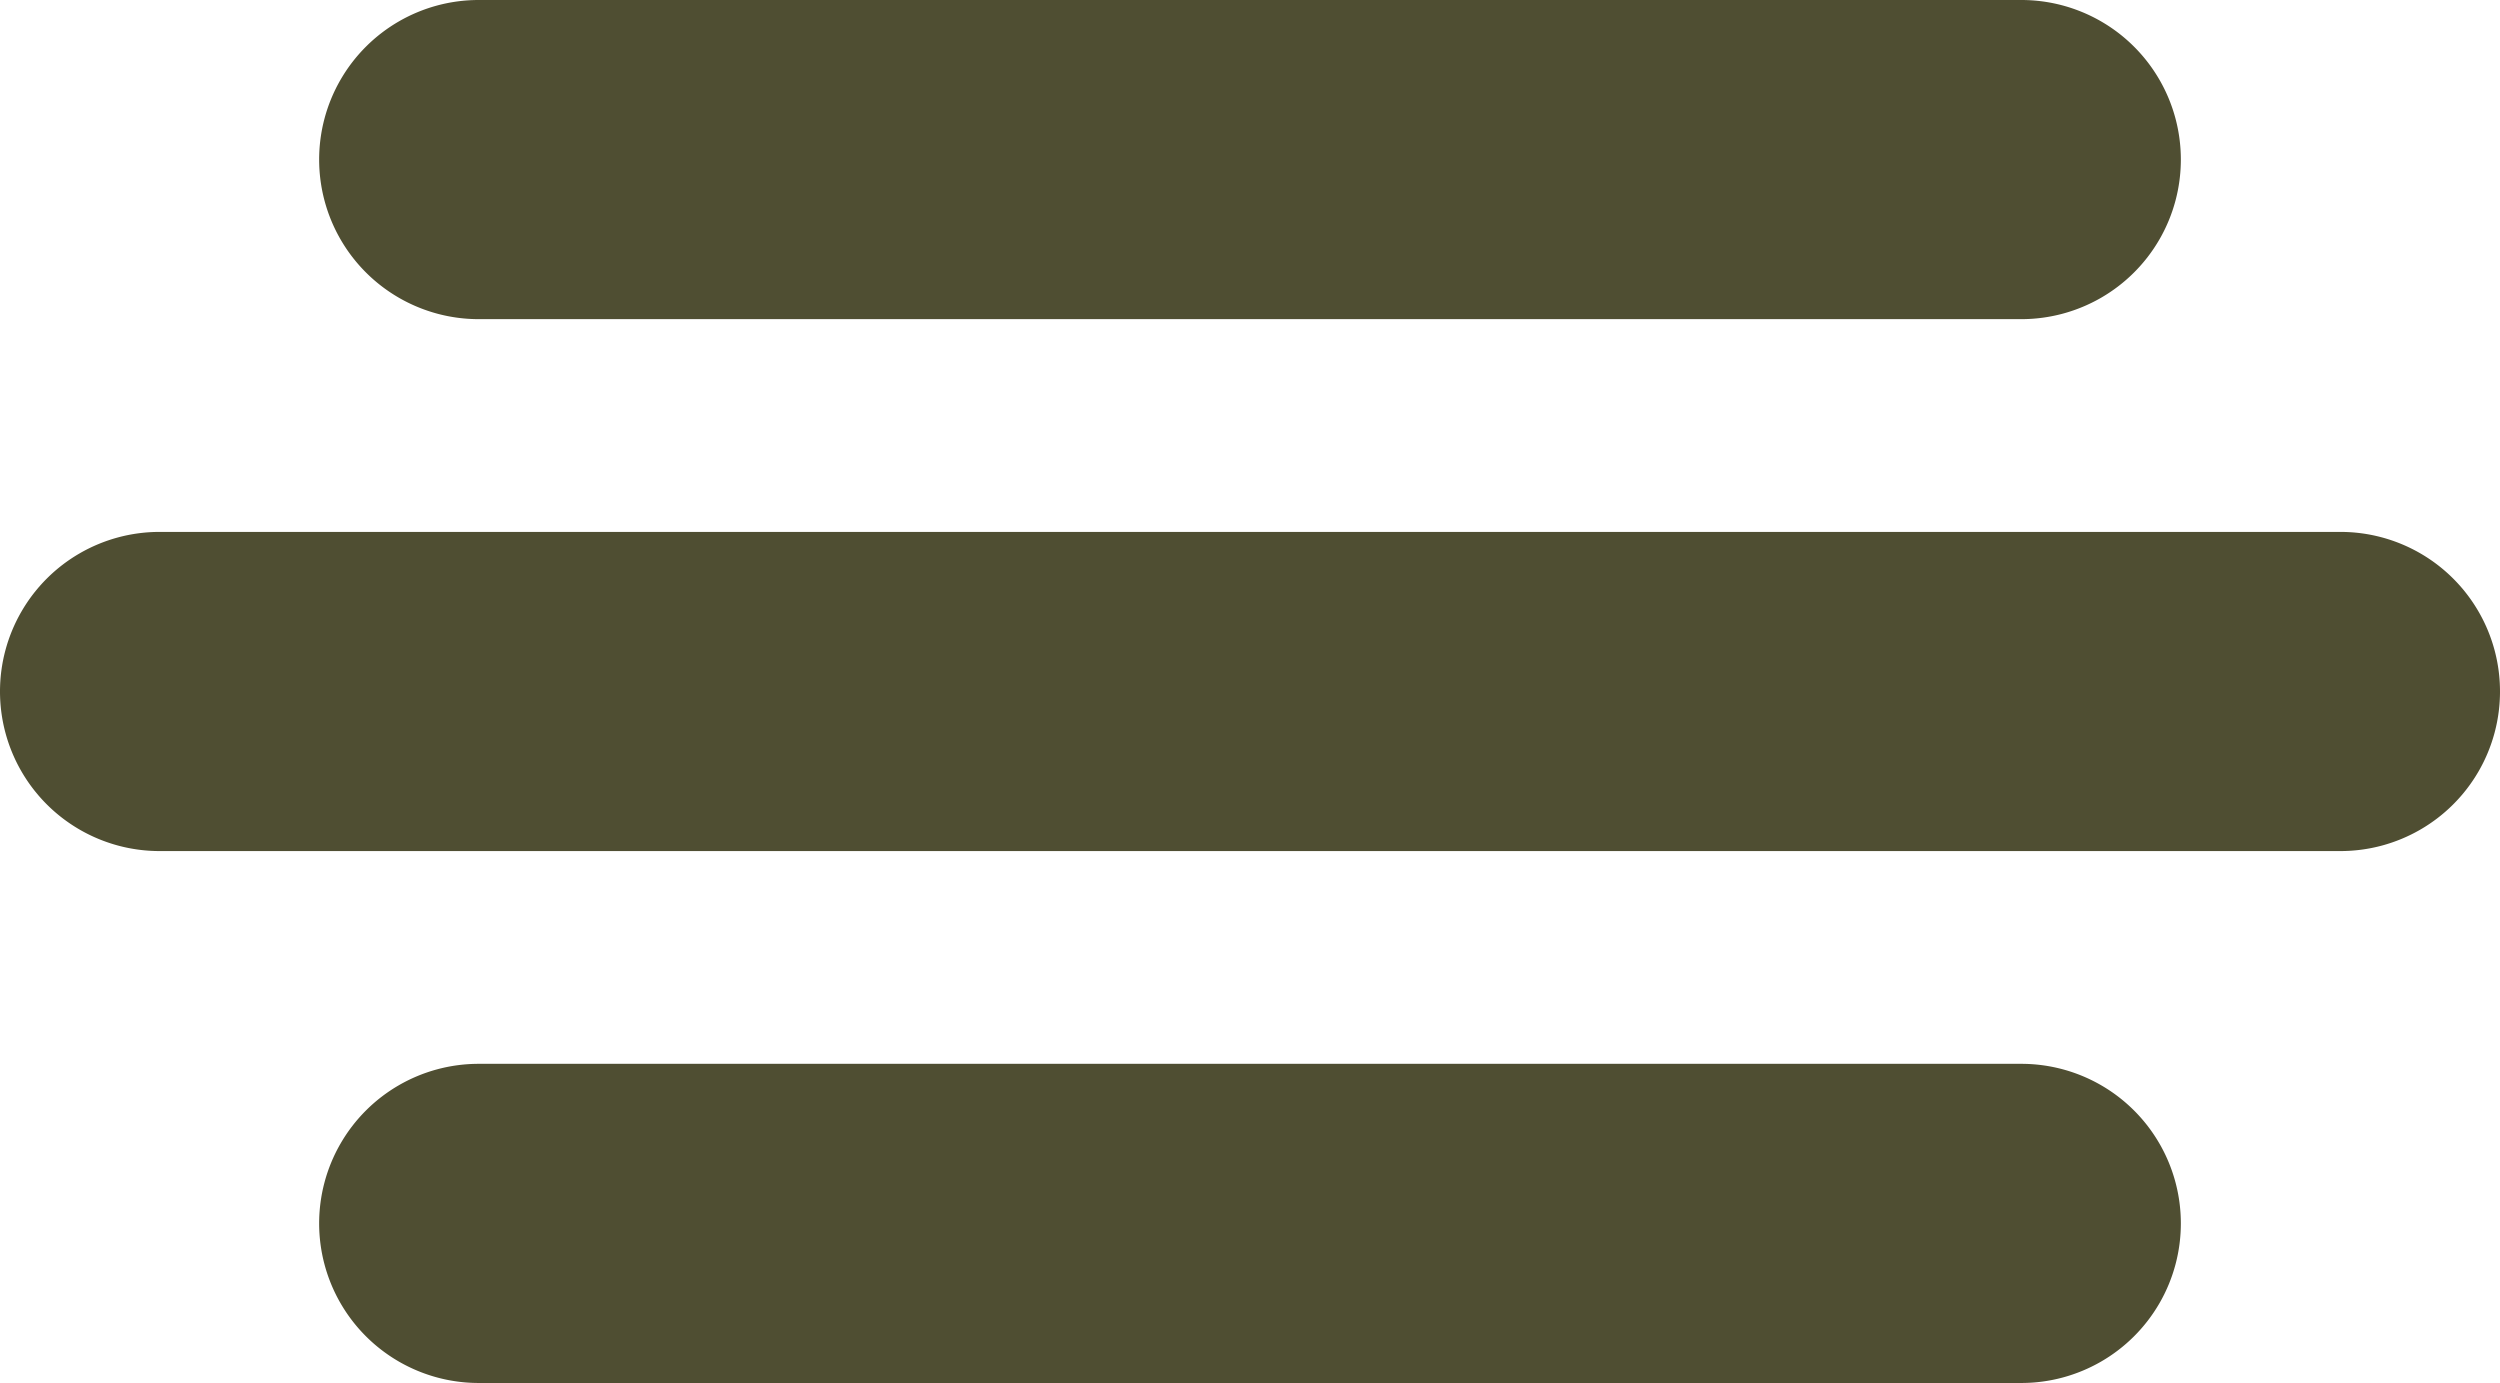 <?xml version="1.0" encoding="UTF-8"?> <svg xmlns="http://www.w3.org/2000/svg" width="47" height="26" viewBox="0 0 47 26"><g id="Group_740" data-name="Group 740" transform="translate(-1288 -49)"><path id="Path_9985" data-name="Path 9985" d="M3,0H44a3,3,0,0,1,0,6H3A3,3,0,0,1,3,0Z" transform="translate(1288 59)" fill="#4f4e32"></path><path id="Path_9986" data-name="Path 9986" d="M3,0H32a3,3,0,0,1,0,6H3A3,3,0,0,1,3,0Z" transform="translate(1294 49)" fill="#4f4e32"></path><path id="Path_9984" data-name="Path 9984" d="M3,0H32a3,3,0,0,1,0,6H3A3,3,0,0,1,3,0Z" transform="translate(1294 69)" fill="#4f4e32"></path></g></svg> 